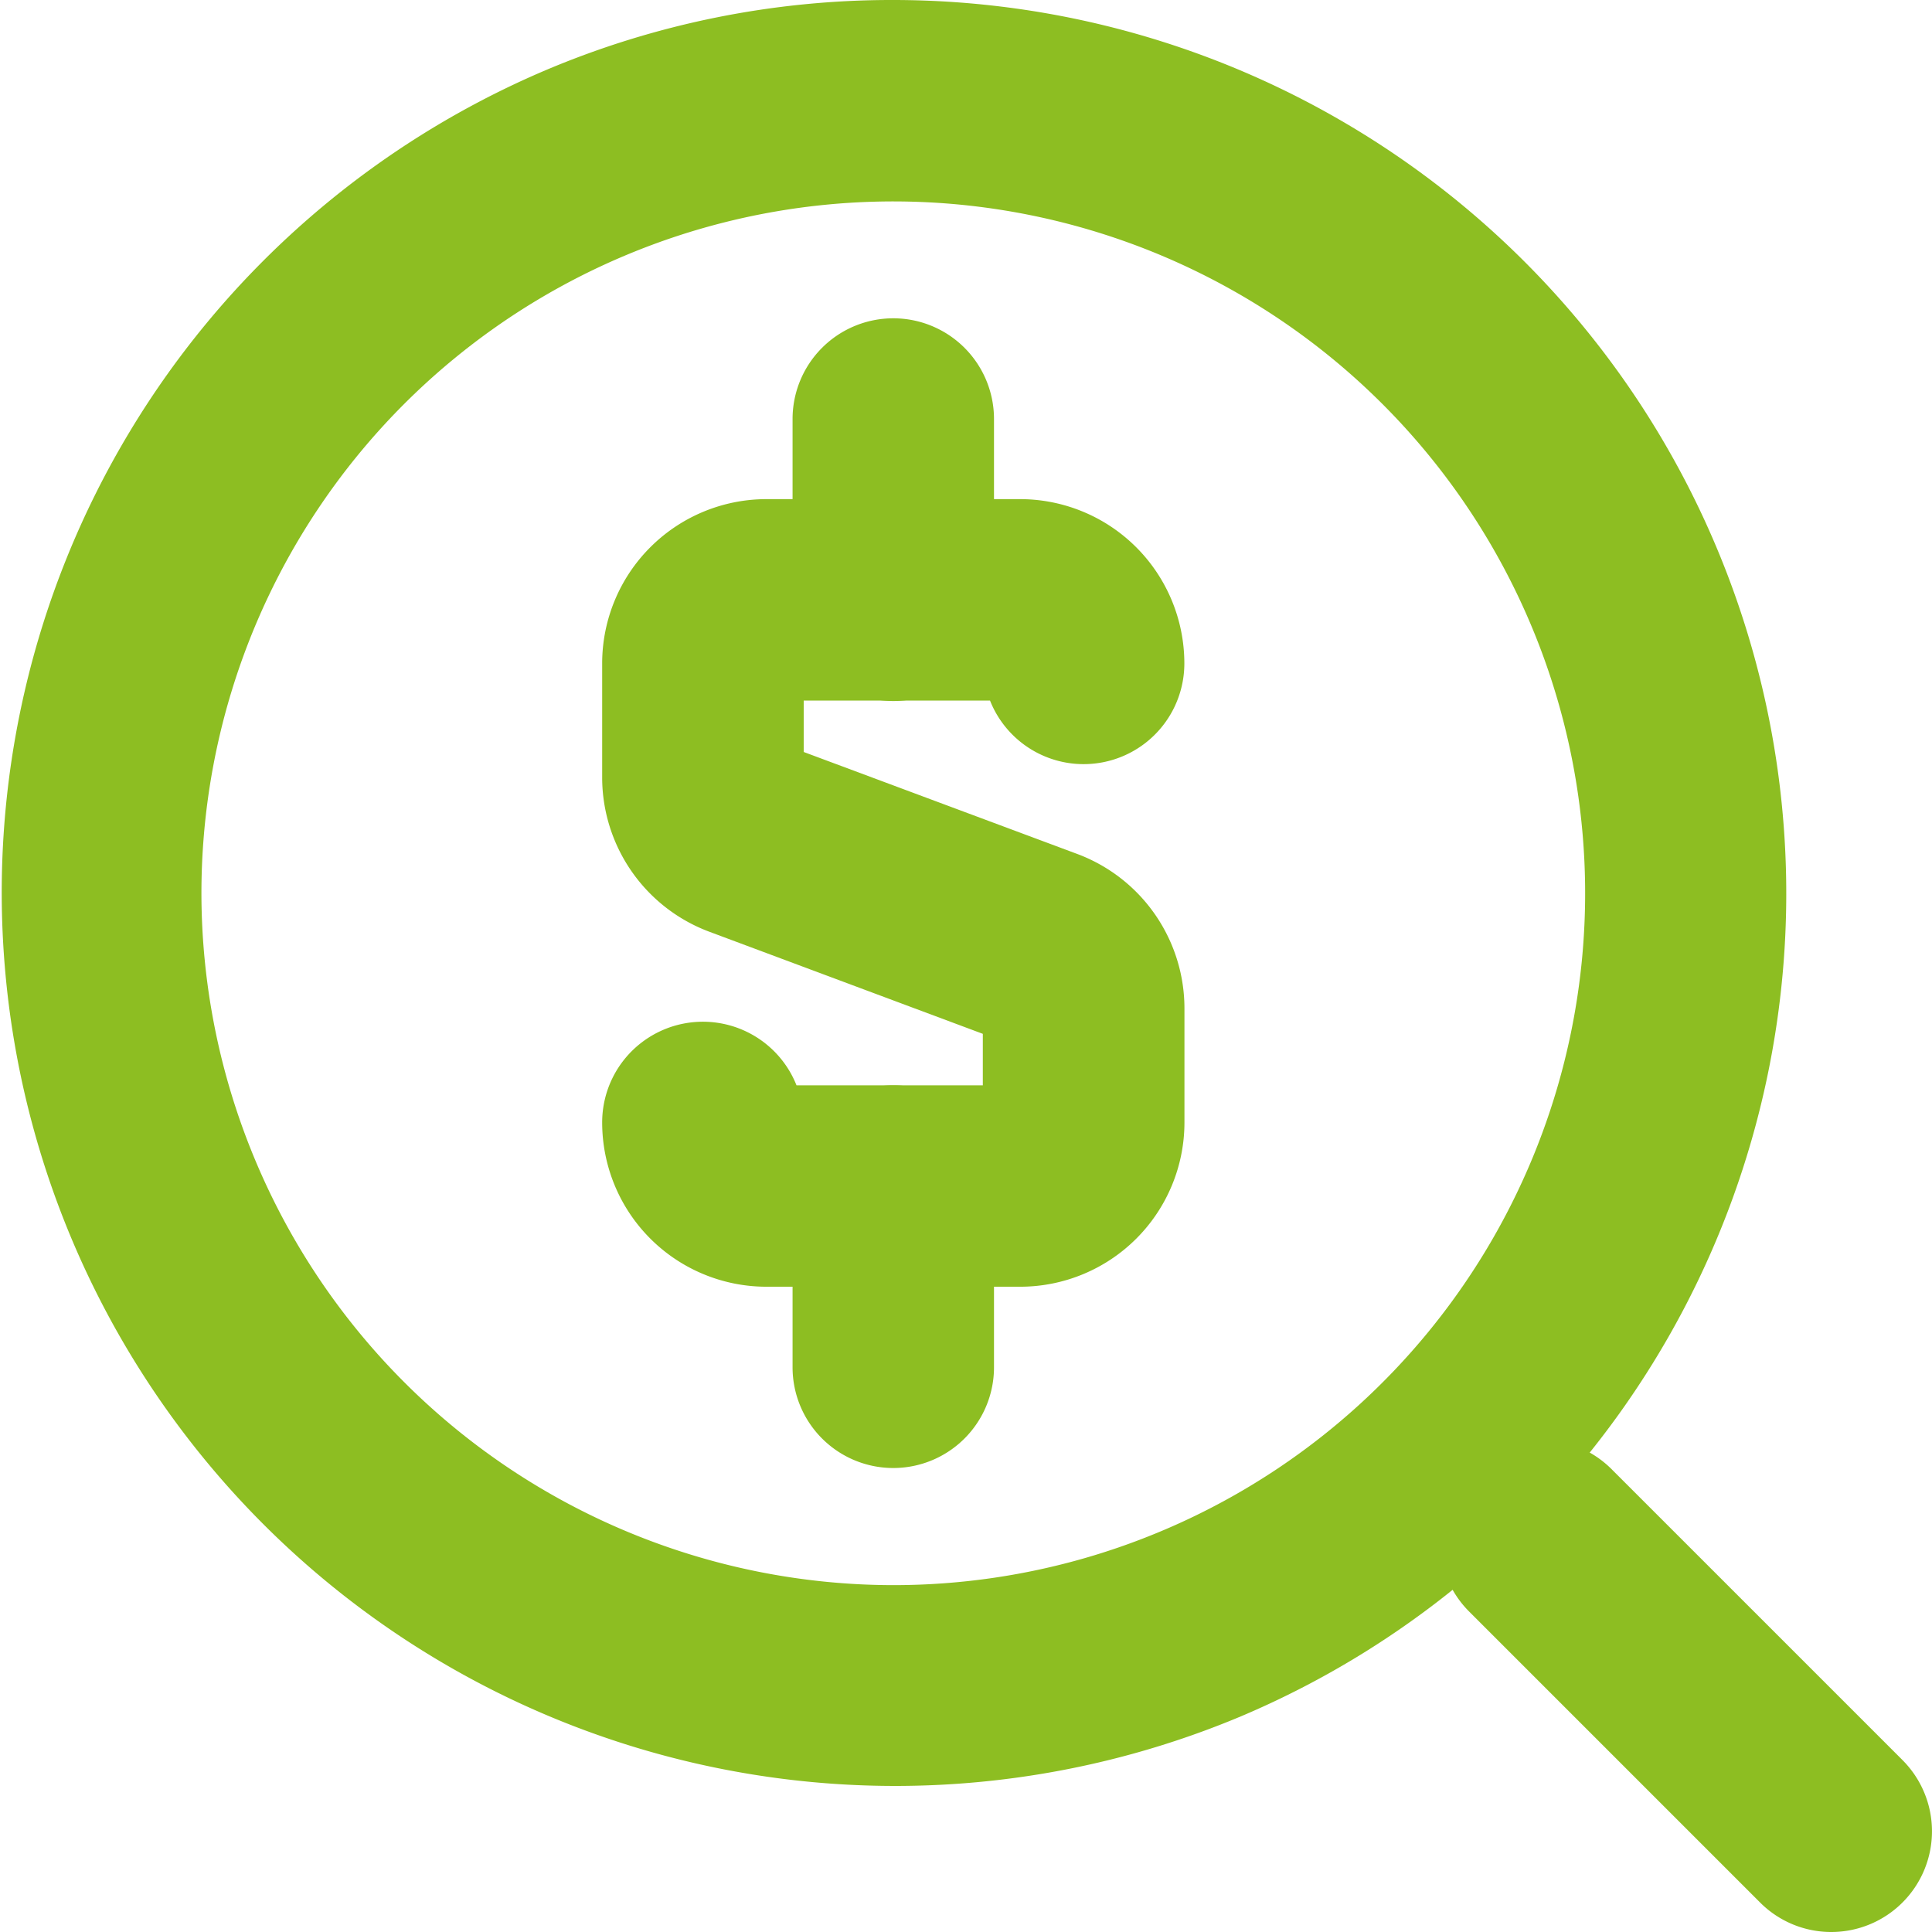<?xml version="1.0" encoding="UTF-8"?> <svg xmlns="http://www.w3.org/2000/svg" xmlns:xlink="http://www.w3.org/1999/xlink" width="38.366" height="38.366" viewBox="0 0 38.366 38.366"><defs><clipPath id="a"><rect width="38.366" height="38.366" transform="translate(0 0)" fill="none" stroke="#8dbe22" stroke-width="1"></rect></clipPath></defs><g clip-path="url(#a)"><path d="M17.738,0a17.743,17.743,0,0,1,6.906,34.083A17.743,17.743,0,0,1,10.833,1.395,17.628,17.628,0,0,1,17.738,0Zm0,31.478A13.739,13.739,0,1,0,4,17.739,13.755,13.755,0,0,0,17.738,31.478Z" fill="#8dbe22"></path><path d="M5.778,7.778a1.994,1.994,0,0,1-1.414-.586L-1.414,1.414a2,2,0,0,1,0-2.828,2,2,0,0,1,2.828,0L7.192,4.364A2,2,0,0,1,5.778,7.778Z" transform="translate(30.588 30.588)" fill="#8dbe22"></path><path d="M20.26,25.552H15.217a3.263,3.263,0,0,1-3.259-3.26,2,2,0,0,1,3.859-.74h3.7V20.53L14.079,18.5a3.272,3.272,0,0,1-2.121-3.055V13.172a3.263,3.263,0,0,1,3.259-3.26H20.26a3.263,3.263,0,0,1,3.259,3.26,2,2,0,0,1-3.859.74h-3.7v1.021l5.44,2.028a3.275,3.275,0,0,1,2.121,3.055v2.276A3.263,3.263,0,0,1,20.26,25.552Z" fill="#8dbe22"></path><path d="M0,5.6a2,2,0,0,1-2-2V0A2,2,0,0,1,0-2,2,2,0,0,1,2,0V3.6A2,2,0,0,1,0,5.6Z" transform="translate(17.739 23.552)" fill="#8dbe22"></path><path d="M0,5.6a2,2,0,0,1-2-2V0A2,2,0,0,1,0-2,2,2,0,0,1,2,0V3.6A2,2,0,0,1,0,5.6Z" transform="translate(17.739 8.321)" fill="#8dbe22"></path></g></svg> 